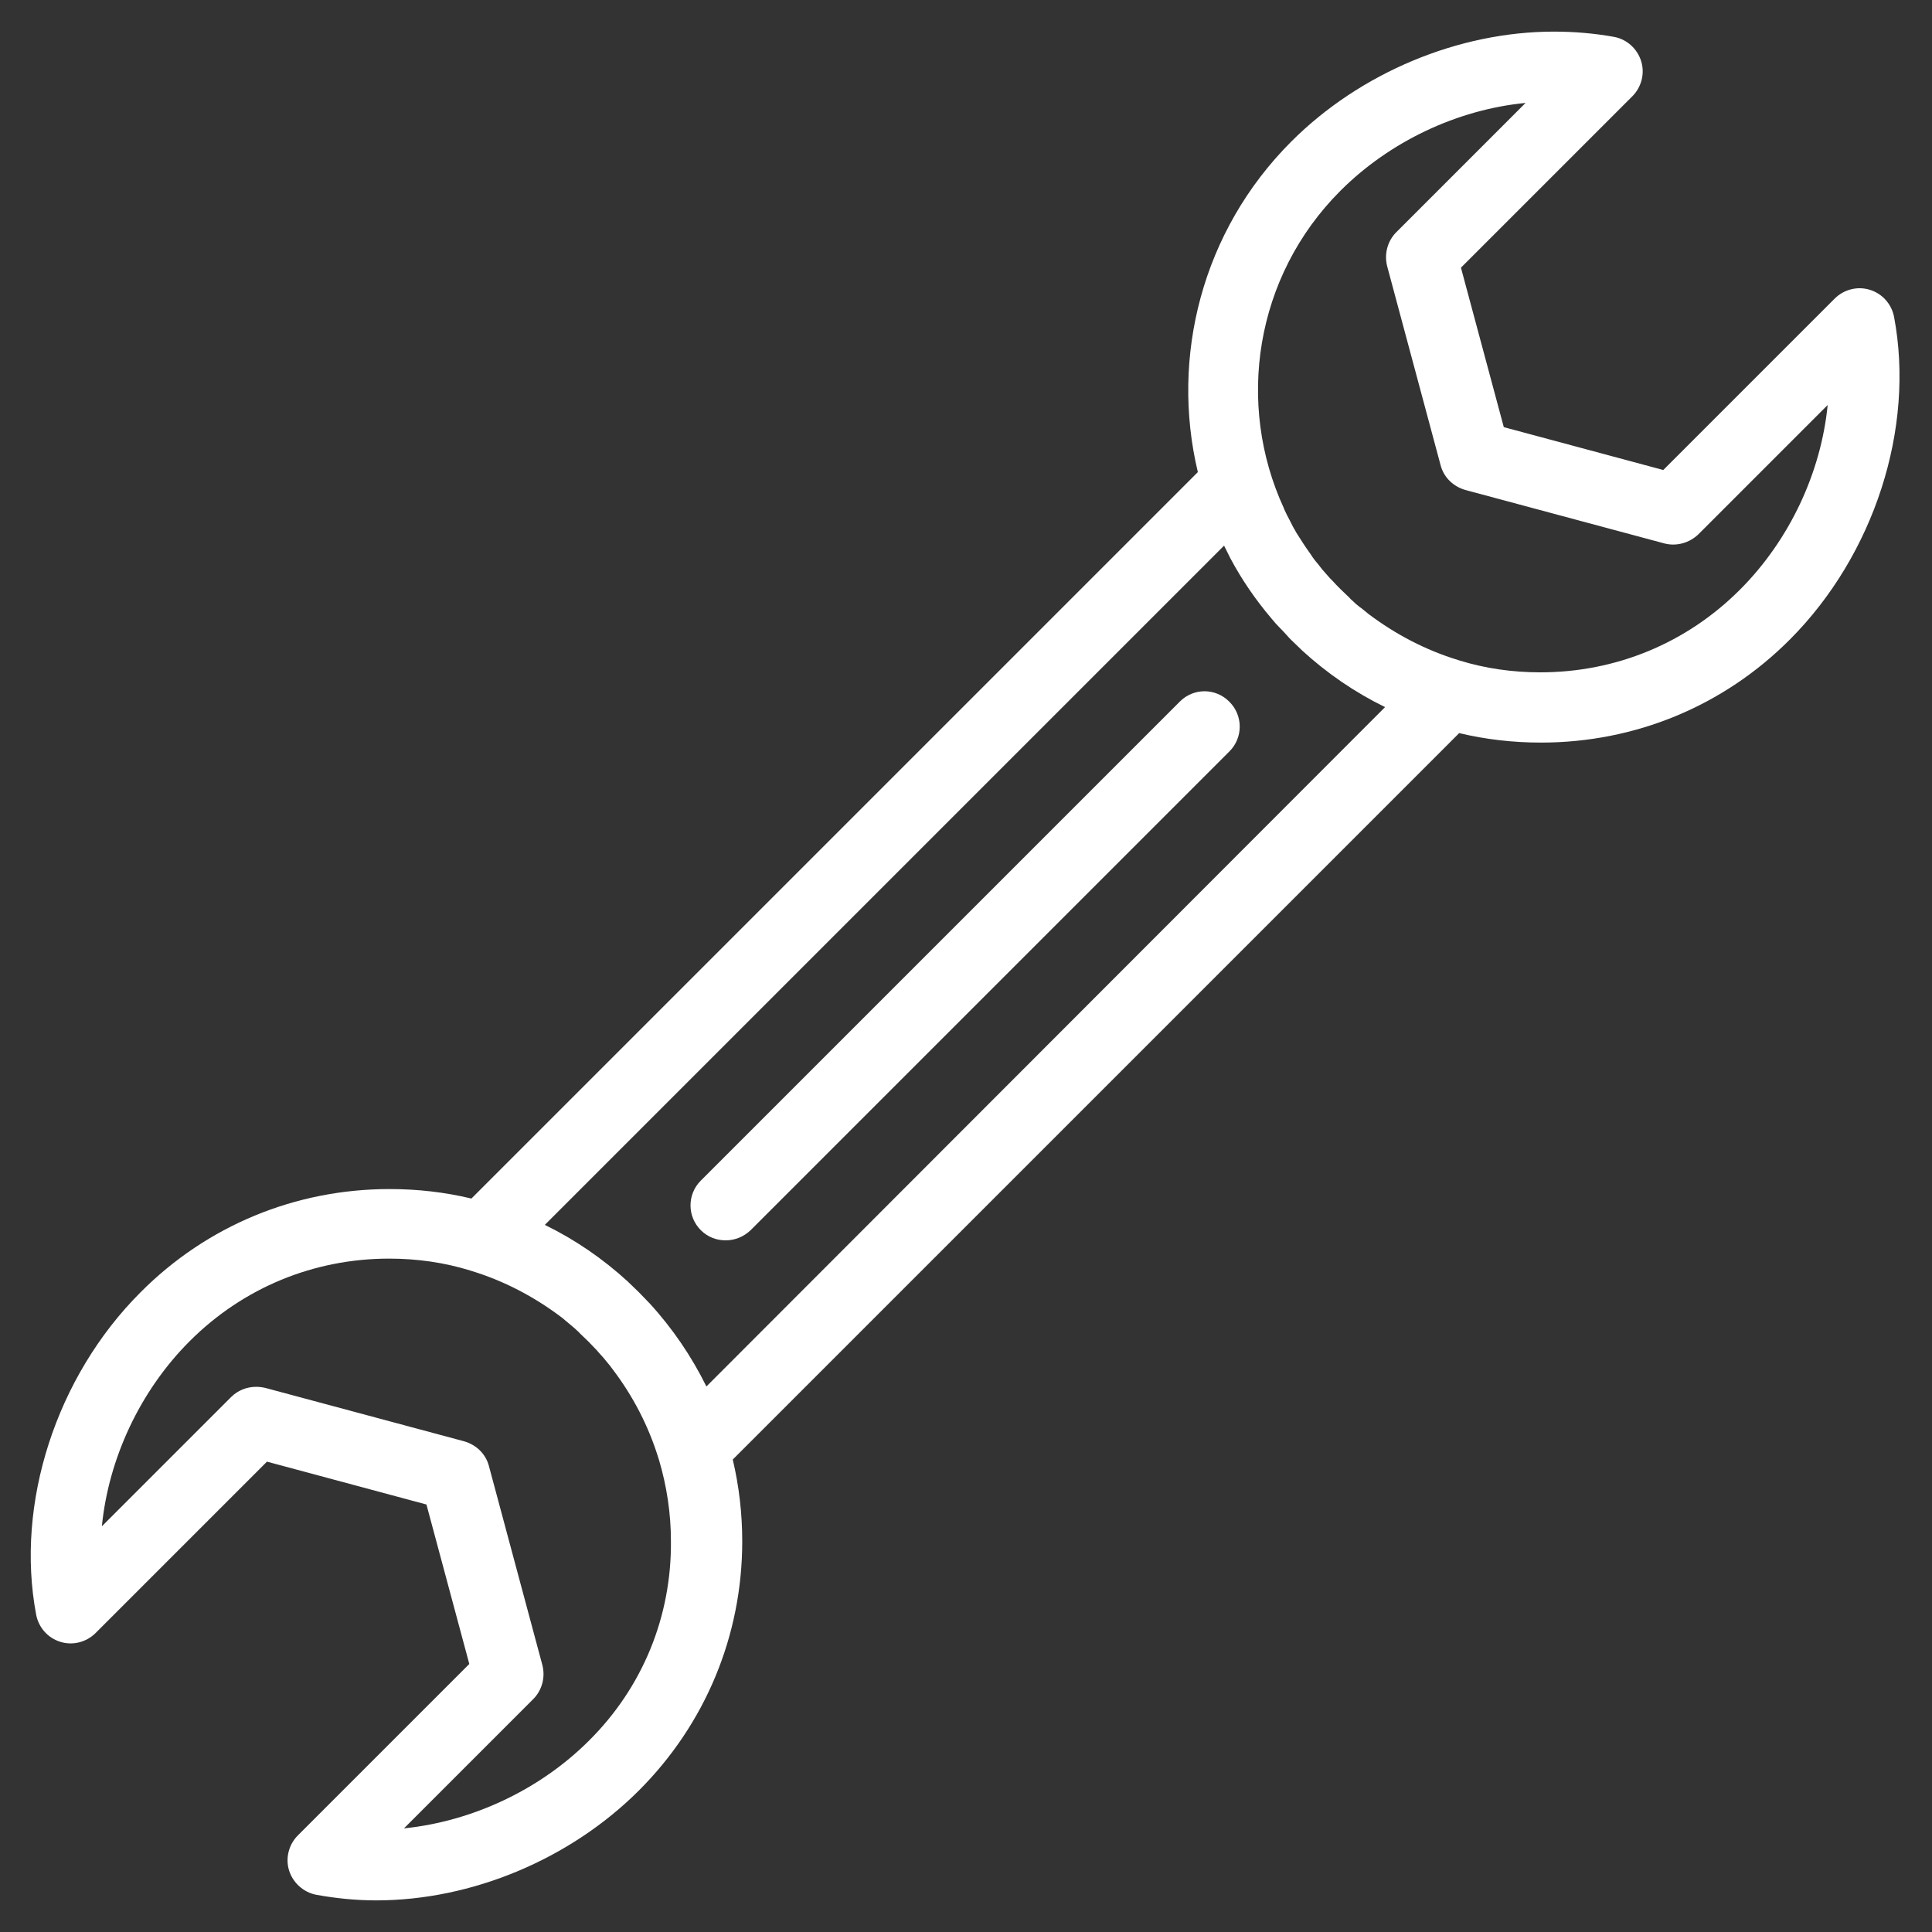 <?xml version="1.0" encoding="UTF-8"?> <!-- Generator: Adobe Illustrator 26.0.1, SVG Export Plug-In . SVG Version: 6.00 Build 0) --> <svg xmlns="http://www.w3.org/2000/svg" xmlns:xlink="http://www.w3.org/1999/xlink" id="Layer_1" x="0px" y="0px" viewBox="0 0 550 550" style="enable-background:new 0 0 550 550;" xml:space="preserve"><rect x="0" y="0" width="550" height="550" fill="#333333" stroke="none"/> <style type="text/css"> .st0{fill:#FFFFFF;} </style> <path class="st0" d="M539.2,90.2c-0.7-3.6-3.3-6.6-6.9-7.7c-3.5-1.1-7.4-0.1-10,2.5l-48.8,48.8l-45.4-12.2l-12.2-45.4l48.8-48.8 c2.6-2.6,3.6-6.5,2.5-10s-4-6.2-7.7-6.9C454,9.5,448.2,9,442.4,9c-27.2,0-55.2,11.7-74.8,31.3c-25.5,25.5-34.4,61.4-26.6,94.1 L134.2,341.2c-7.5-1.8-15.3-2.7-23.3-2.7c-26.8,0-52,10.4-70.9,29.4C16,391.9,4.3,428,10.3,459.7c0.7,3.6,3.3,6.6,6.9,7.7 c3.5,1.1,7.4,0.1,10-2.5L76,416.1l45.4,12.2l12.2,45.4l-48.8,48.8c-2.6,2.6-3.6,6.5-2.5,10s4.1,6.2,7.7,6.9c5.5,1,11.2,1.6,17.1,1.6 c27.2,0,55.2-11.7,74.8-31.3c18.9-18.9,29.4-44.1,29.4-70.9c0-7.9-0.9-15.7-2.7-23.3l206.8-206.8c7.5,1.8,15.3,2.7,23.3,2.7 c26.8,0,52-10.4,70.9-29.4C533.5,158,545.2,122,539.2,90.2z M167.7,495.5c-14,14-33.2,23-52.7,25l36.8-36.8c2.5-2.5,3.5-6.2,2.6-9.7 l-15.2-56.6c-0.9-3.5-3.6-6.1-7.1-7.1l-56.6-15.2c-0.9-0.2-1.7-0.3-2.6-0.3c-2.6,0-5.2,1-7.1,2.9l-36.8,36.8 c1.9-19.2,10.8-38.5,25-52.7c15.2-15.2,35.3-23.5,56.8-23.5c7.9,0,15.7,1.1,23.1,3.4c0.1,0,0.2,0.1,0.3,0.1 c9.2,2.8,17.8,7.3,25.5,13.1c0.4,0.3,0.8,0.6,1.1,0.9c0.4,0.3,0.8,0.7,1.2,1c0.8,0.7,1.6,1.3,2.3,2c0.2,0.2,0.5,0.4,0.7,0.7 c0.8,0.8,1.7,1.6,2.5,2.4c0.8,0.8,1.6,1.7,2.4,2.5c0.2,0.2,0.4,0.5,0.6,0.7c0.7,0.8,1.4,1.5,2,2.3c0.3,0.4,0.7,0.8,1,1.2 c0.3,0.4,0.6,0.8,0.9,1.2c5.8,7.6,10.3,16.3,13.1,25.5c0,0.1,0.1,0.2,0.1,0.3c2.2,7.4,3.4,15.2,3.4,23.1 C191.2,460.2,182.9,480.4,167.7,495.5z M201.1,394.7c-4.2-8.5-9.6-16.5-16.2-23.7c-0.1-0.1-0.2-0.2-0.3-0.3 c-0.9-0.9-1.8-1.9-2.7-2.8l0,0l0,0l0,0c-0.9-0.9-1.9-1.8-2.8-2.7c-0.1-0.1-0.2-0.2-0.3-0.3c-7.2-6.6-15.1-12-23.7-16.2l193.4-193.4 c0,0,0,0.1,0,0.1c0.6,1.2,1.2,2.4,1.8,3.6c0,0,0,0,0,0c3.2,6,7.1,11.7,11.6,17c0,0,0,0,0,0c0.8,1,1.7,2,2.6,2.9 c0.1,0.1,0.3,0.3,0.4,0.4c0.9,0.9,1.7,1.9,2.6,2.8c0.9,0.9,1.9,1.8,2.8,2.7c0.1,0.1,0.2,0.2,0.3,0.3c7.2,6.6,15.1,12,23.7,16.2 L201.1,394.7z M495.3,167.9c-15.2,15.2-35.3,23.5-56.8,23.5c-7.9,0-15.7-1.1-23.1-3.4c-0.1,0-0.2-0.1-0.3-0.1 c-9.2-2.8-17.8-7.3-25.5-13.1c-0.4-0.3-0.7-0.6-1.1-0.9c-0.4-0.3-0.8-0.7-1.3-1c-0.8-0.6-1.6-1.3-2.3-2c-0.2-0.2-0.5-0.4-0.7-0.7 c-0.8-0.8-1.7-1.6-2.5-2.4c-0.9-0.9-1.7-1.7-2.5-2.6c-0.2-0.2-0.4-0.4-0.6-0.6c-0.7-0.8-1.5-1.7-2.2-2.5c-0.2-0.3-0.5-0.6-0.7-0.9 c-0.5-0.7-1.1-1.3-1.6-2c-0.3-0.4-0.6-0.8-0.9-1.3c-0.5-0.7-0.9-1.3-1.4-2c-0.3-0.4-0.5-0.8-0.8-1.2c-0.5-0.8-1.1-1.7-1.6-2.5 c-0.2-0.3-0.4-0.6-0.6-1c-0.5-0.8-0.9-1.6-1.3-2.4c-0.1-0.2-0.2-0.4-0.3-0.6c-0.6-1.1-1.1-2.1-1.6-3.2c0-0.1-0.1-0.2-0.1-0.3 c-13.7-29.7-8.3-66,16.1-90.4c14-14,33.2-23.1,52.7-25l-36.8,36.8c-2.5,2.5-3.5,6.2-2.6,9.7l15.2,56.6c0.9,3.5,3.6,6.1,7.1,7.1 l56.6,15.2c3.4,0.9,7.1-0.1,9.7-2.6l36.8-36.8C518.4,134.5,509.5,153.7,495.3,167.9z"></path> <path class="st0" d="M335.9,199.7L199.5,336.1c-3.9,3.9-3.9,10.2,0,14.1c2,2,4.5,2.9,7.1,2.9s5.1-1,7.1-2.9L350,213.9 c3.9-3.9,3.9-10.2,0-14.1C346.1,195.8,339.8,195.8,335.9,199.7z"></path> </svg> 